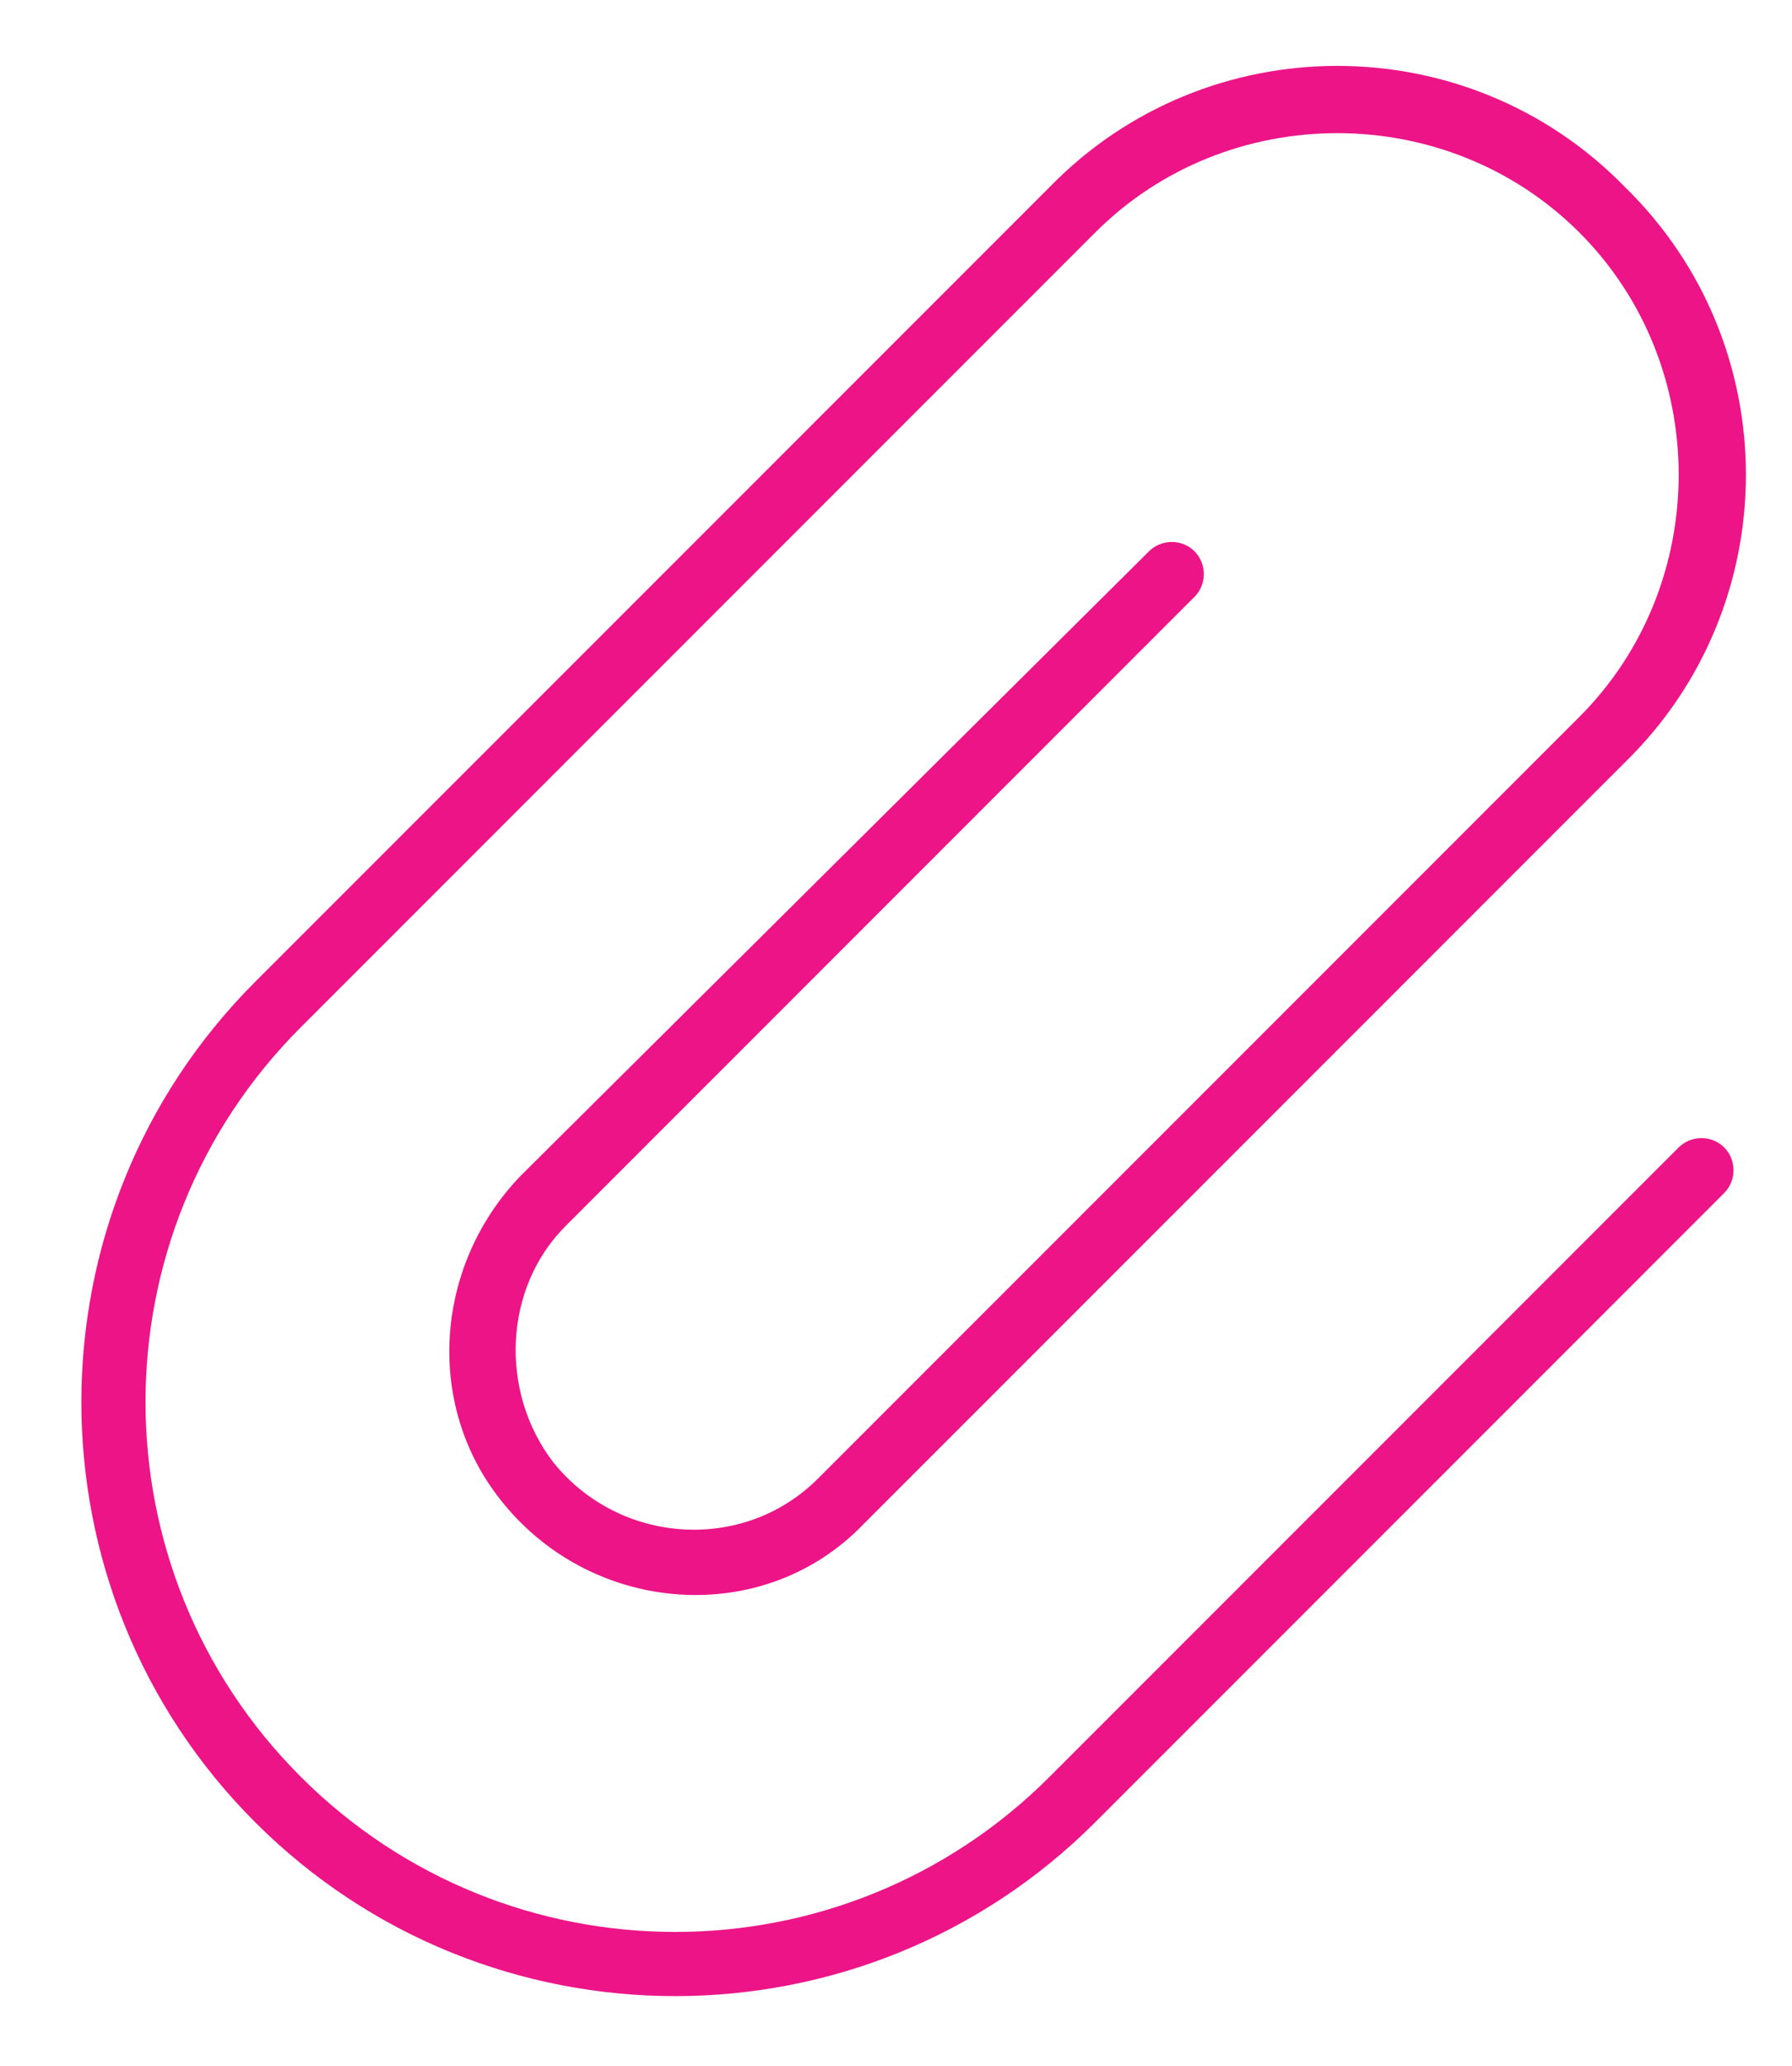 <svg xmlns="http://www.w3.org/2000/svg" width="59" height="68" viewBox="0 0 59 68" fill="none"><path d="M51.999 7.652C47.639 3.292 40.418 3.292 36.059 7.652L9.9 33.811C3.088 40.623 3.088 51.659 9.9 58.471C16.712 65.283 27.748 65.283 34.56 58.471L55.269 37.762C55.678 37.353 56.359 37.353 56.768 37.762C57.176 38.171 57.176 38.852 56.768 39.261L36.059 59.97C28.429 67.599 16.031 67.599 8.401 59.97C0.772 52.34 0.772 39.942 8.401 32.312L34.56 6.154C39.737 0.84 48.321 0.84 53.498 6.154C58.811 11.331 58.811 19.914 53.498 25.091L28.429 50.16C25.159 53.566 19.573 53.157 16.576 49.479C13.987 46.345 14.26 41.713 17.121 38.716L37.83 18.143C38.239 17.734 38.92 17.734 39.328 18.143C39.737 18.552 39.737 19.233 39.328 19.642L18.619 40.351C16.576 42.394 16.44 45.8 18.211 48.117C20.391 50.841 24.478 51.114 26.93 48.661L51.999 23.593C56.359 19.233 56.359 12.012 51.999 7.652Z" fill="#ED1487"></path></svg>